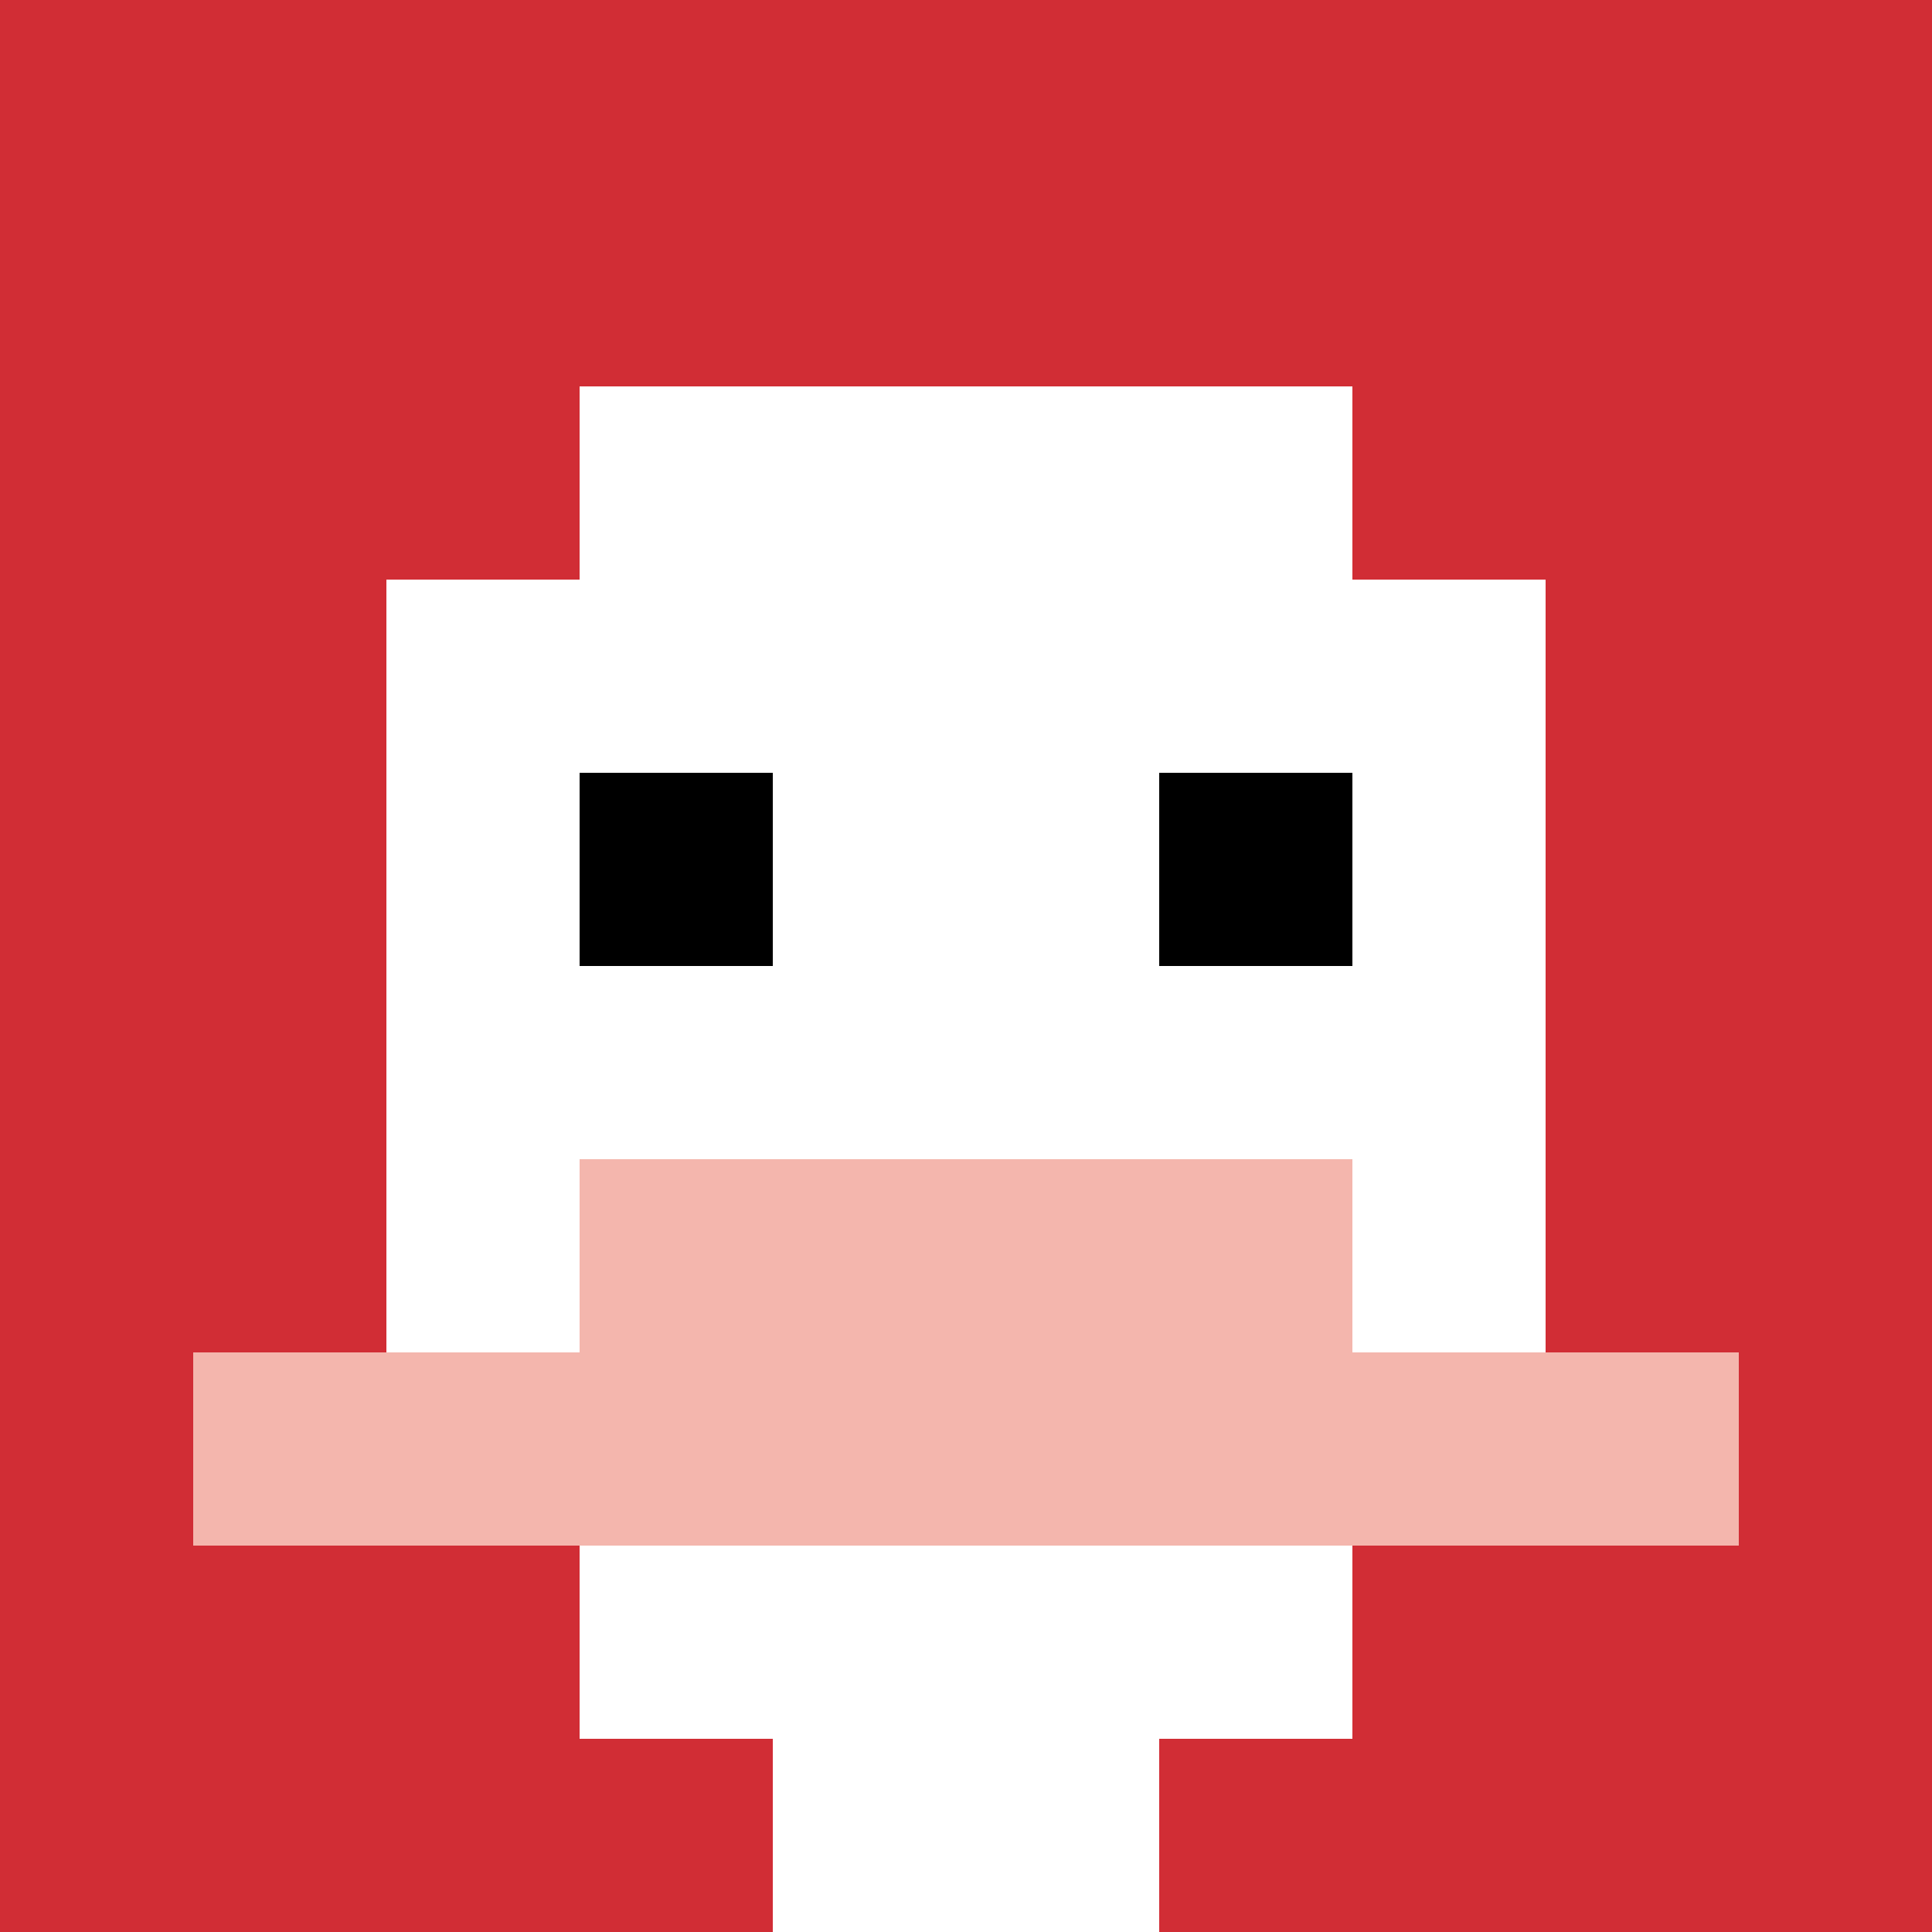<svg xmlns="http://www.w3.org/2000/svg" version="1.1" width="1146" height="1146"><title>'goose-pfp-917242' by Dmitri Cherniak</title><desc>seed=917242
backgroundColor=#ffffff
padding=20
innerPadding=0
timeout=500
dimension=1
border=false
Save=function(){return n.handleSave()}
frame=63

Rendered at Sun Sep 15 2024 23:31:48 GMT+0600 (Bangladesh Standard Time)
Generated in &lt;1ms
</desc><defs></defs><rect width="100%" height="100%" fill="#ffffff"></rect><g><g id="0-0"><rect x="0" y="0" height="1146" width="1146" fill="#D12D35"></rect><g><rect id="0-0-3-2-4-7" x="343.8" y="229.2" width="458.4" height="802.2" fill="#ffffff"></rect><rect id="0-0-2-3-6-5" x="229.2" y="343.8" width="687.6" height="573" fill="#ffffff"></rect><rect id="0-0-4-8-2-2" x="458.4" y="916.8" width="229.2" height="229.2" fill="#ffffff"></rect><rect id="0-0-1-7-8-1" x="114.6" y="802.2" width="916.8" height="114.6" fill="#F4B6AD"></rect><rect id="0-0-3-6-4-2" x="343.8" y="687.6" width="458.4" height="229.2" fill="#F4B6AD"></rect><rect id="0-0-3-4-1-1" x="343.8" y="458.4" width="114.6" height="114.6" fill="#000000"></rect><rect id="0-0-6-4-1-1" x="687.6" y="458.4" width="114.6" height="114.6" fill="#000000"></rect></g><rect x="0" y="0" stroke="white" stroke-width="0" height="1146" width="1146" fill="none"></rect></g></g></svg>